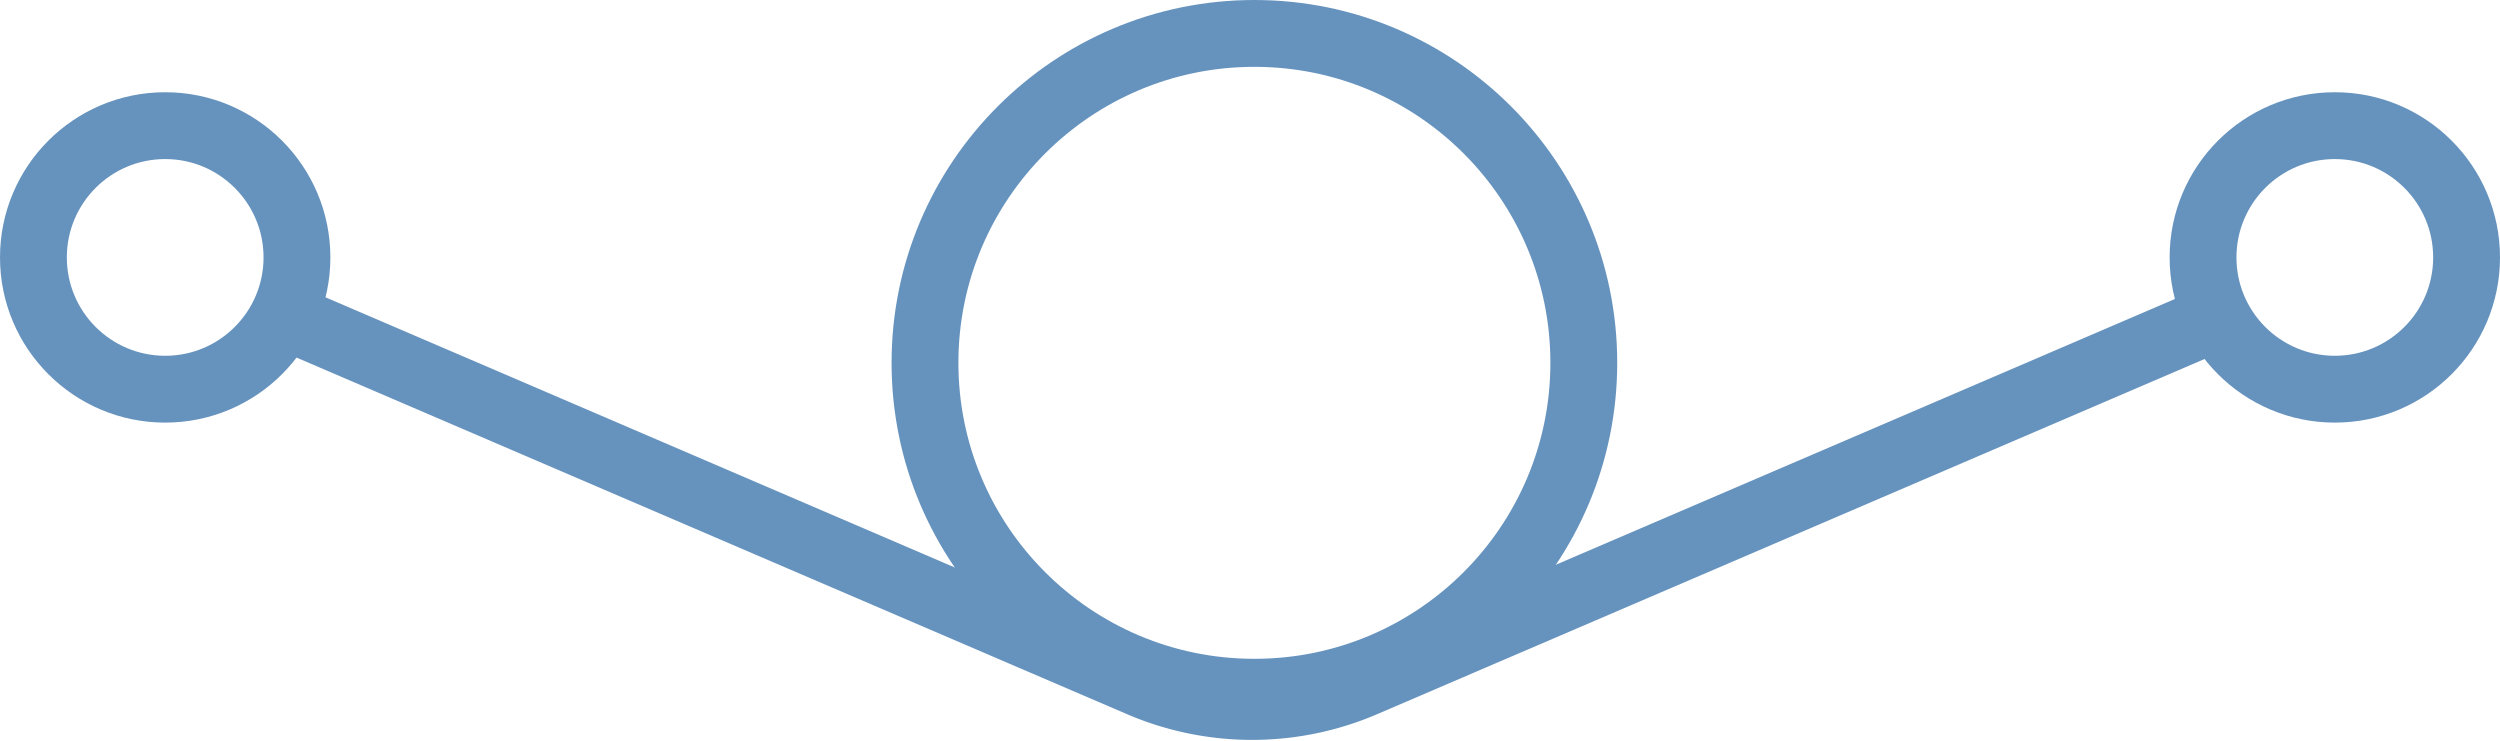 <?xml version="1.0" encoding="UTF-8"?> <svg xmlns="http://www.w3.org/2000/svg" width="74.809" height="22.188" viewBox="0 0 74.809 22.188"><g id="objectif" transform="translate(-11.3 -31.4)"><circle id="Ellipse_574" data-name="Ellipse 574" cx="3.943" cy="3.943" r="3.943" transform="translate(77.223 35.16)" fill="none" stroke="#6693be" stroke-linecap="round" stroke-linejoin="round" stroke-width="2"></circle><path id="Tracé_13350" data-name="Tracé 13350" d="M75.306,39,50.2,49.777a8.484,8.484,0,0,1-6.7,0L18.4,39" transform="translate(1.917 2.074)" fill="none" stroke="#6693be" stroke-linecap="round" stroke-linejoin="round" stroke-width="2"></path><circle id="Ellipse_575" data-name="Ellipse 575" cx="3.943" cy="3.943" r="3.943" transform="translate(12.3 35.16)" fill="none" stroke="#6693be" stroke-linecap="round" stroke-linejoin="round" stroke-width="2"></circle><circle id="Ellipse_576" data-name="Ellipse 576" cx="9.857" cy="9.857" r="9.857" transform="translate(38.979 32.4)" fill="none" stroke="#6693be" stroke-linecap="round" stroke-linejoin="round" stroke-width="2"></circle></g></svg> 